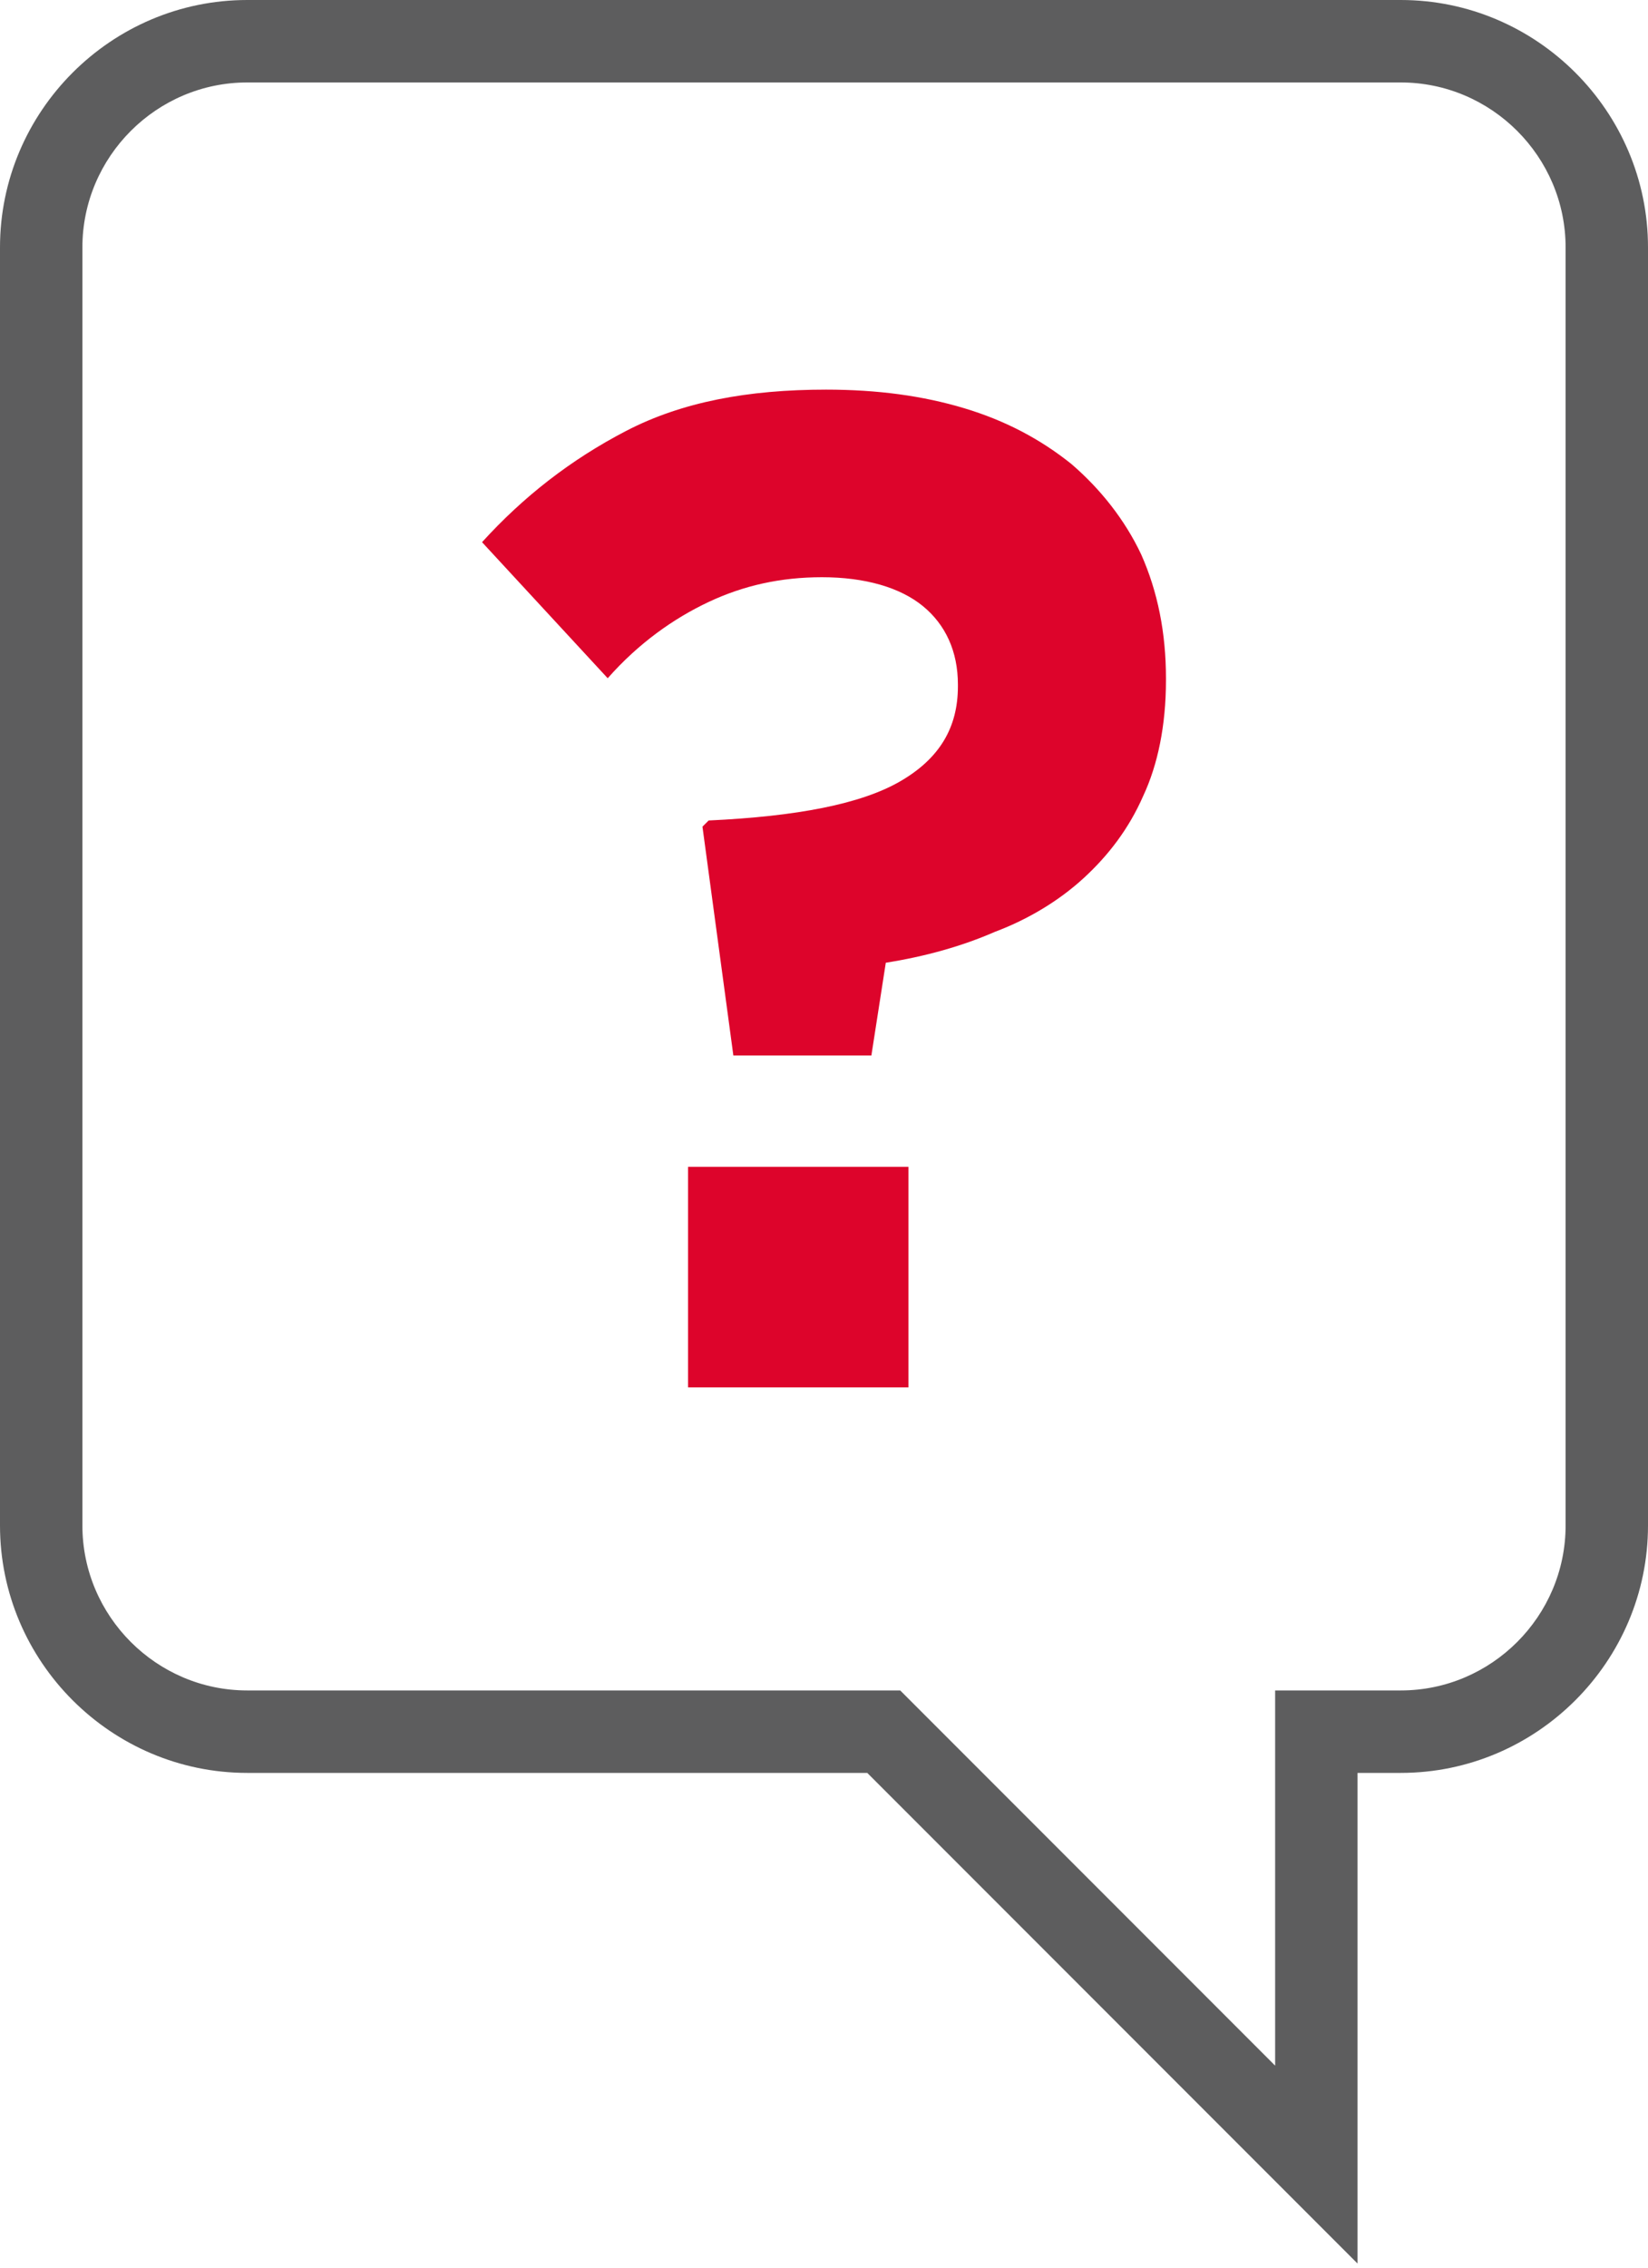 <?xml version="1.0" encoding="utf-8"?>
<!-- Generator: Adobe Illustrator 28.2.0, SVG Export Plug-In . SVG Version: 6.00 Build 0)  -->
<svg version="1.1" id="Layer_1" xmlns="http://www.w3.org/2000/svg" xmlns:xlink="http://www.w3.org/1999/xlink" x="0px" y="0px"
	 viewBox="0 0 80 110" style="enable-background:new 0 0 80 110;" xml:space="preserve">
<style type="text/css">
	.st0{fill:#5D5D5E;}
	.st1{fill:#DD042B;}
</style>
<g>
	<path class="st0" d="M65.9,109.8L42.1,86H12C5.4,86,0,80.6,0,74V12C0,5.4,5.4,0,12,0h56c6.6,0,12,5.4,12,12v62c0,6.6-5.4,12-12,12
		h-2.1V109.8z M12,4c-4.4,0-8,3.6-8,8v62c0,4.4,3.6,8,8,8h31.7l18.2,18.2V82H68c4.4,0,8-3.6,8-8V12c0-4.4-3.6-8-8-8H12z"/>
</g>
<g>
	<path class="st1" d="M34.1,40.1l0.3-0.3c4.3-0.2,7.4-0.8,9.3-1.9c1.9-1.1,2.8-2.6,2.8-4.6v-0.1c0-1.6-0.6-2.9-1.7-3.8
		C43.7,28.5,42,28,39.9,28c-2,0-3.8,0.4-5.5,1.2c-1.7,0.8-3.4,2-4.9,3.7l-6.1-6.6c2-2.2,4.3-4,7-5.4s5.9-2,9.7-2
		c2.5,0,4.7,0.3,6.7,0.9s3.7,1.5,5.2,2.7c1.4,1.2,2.6,2.7,3.4,4.4c0.8,1.8,1.2,3.8,1.2,6V33c0,2.2-0.4,4.1-1.1,5.6
		c-0.7,1.6-1.7,2.9-2.9,4s-2.7,2-4.3,2.6c-1.6,0.7-3.4,1.2-5.3,1.5l-0.7,4.5h-6.7L34.1,40.1z M33.4,56.6h10.7v10.7H33.4V56.6z"/>
</g>
</svg>
